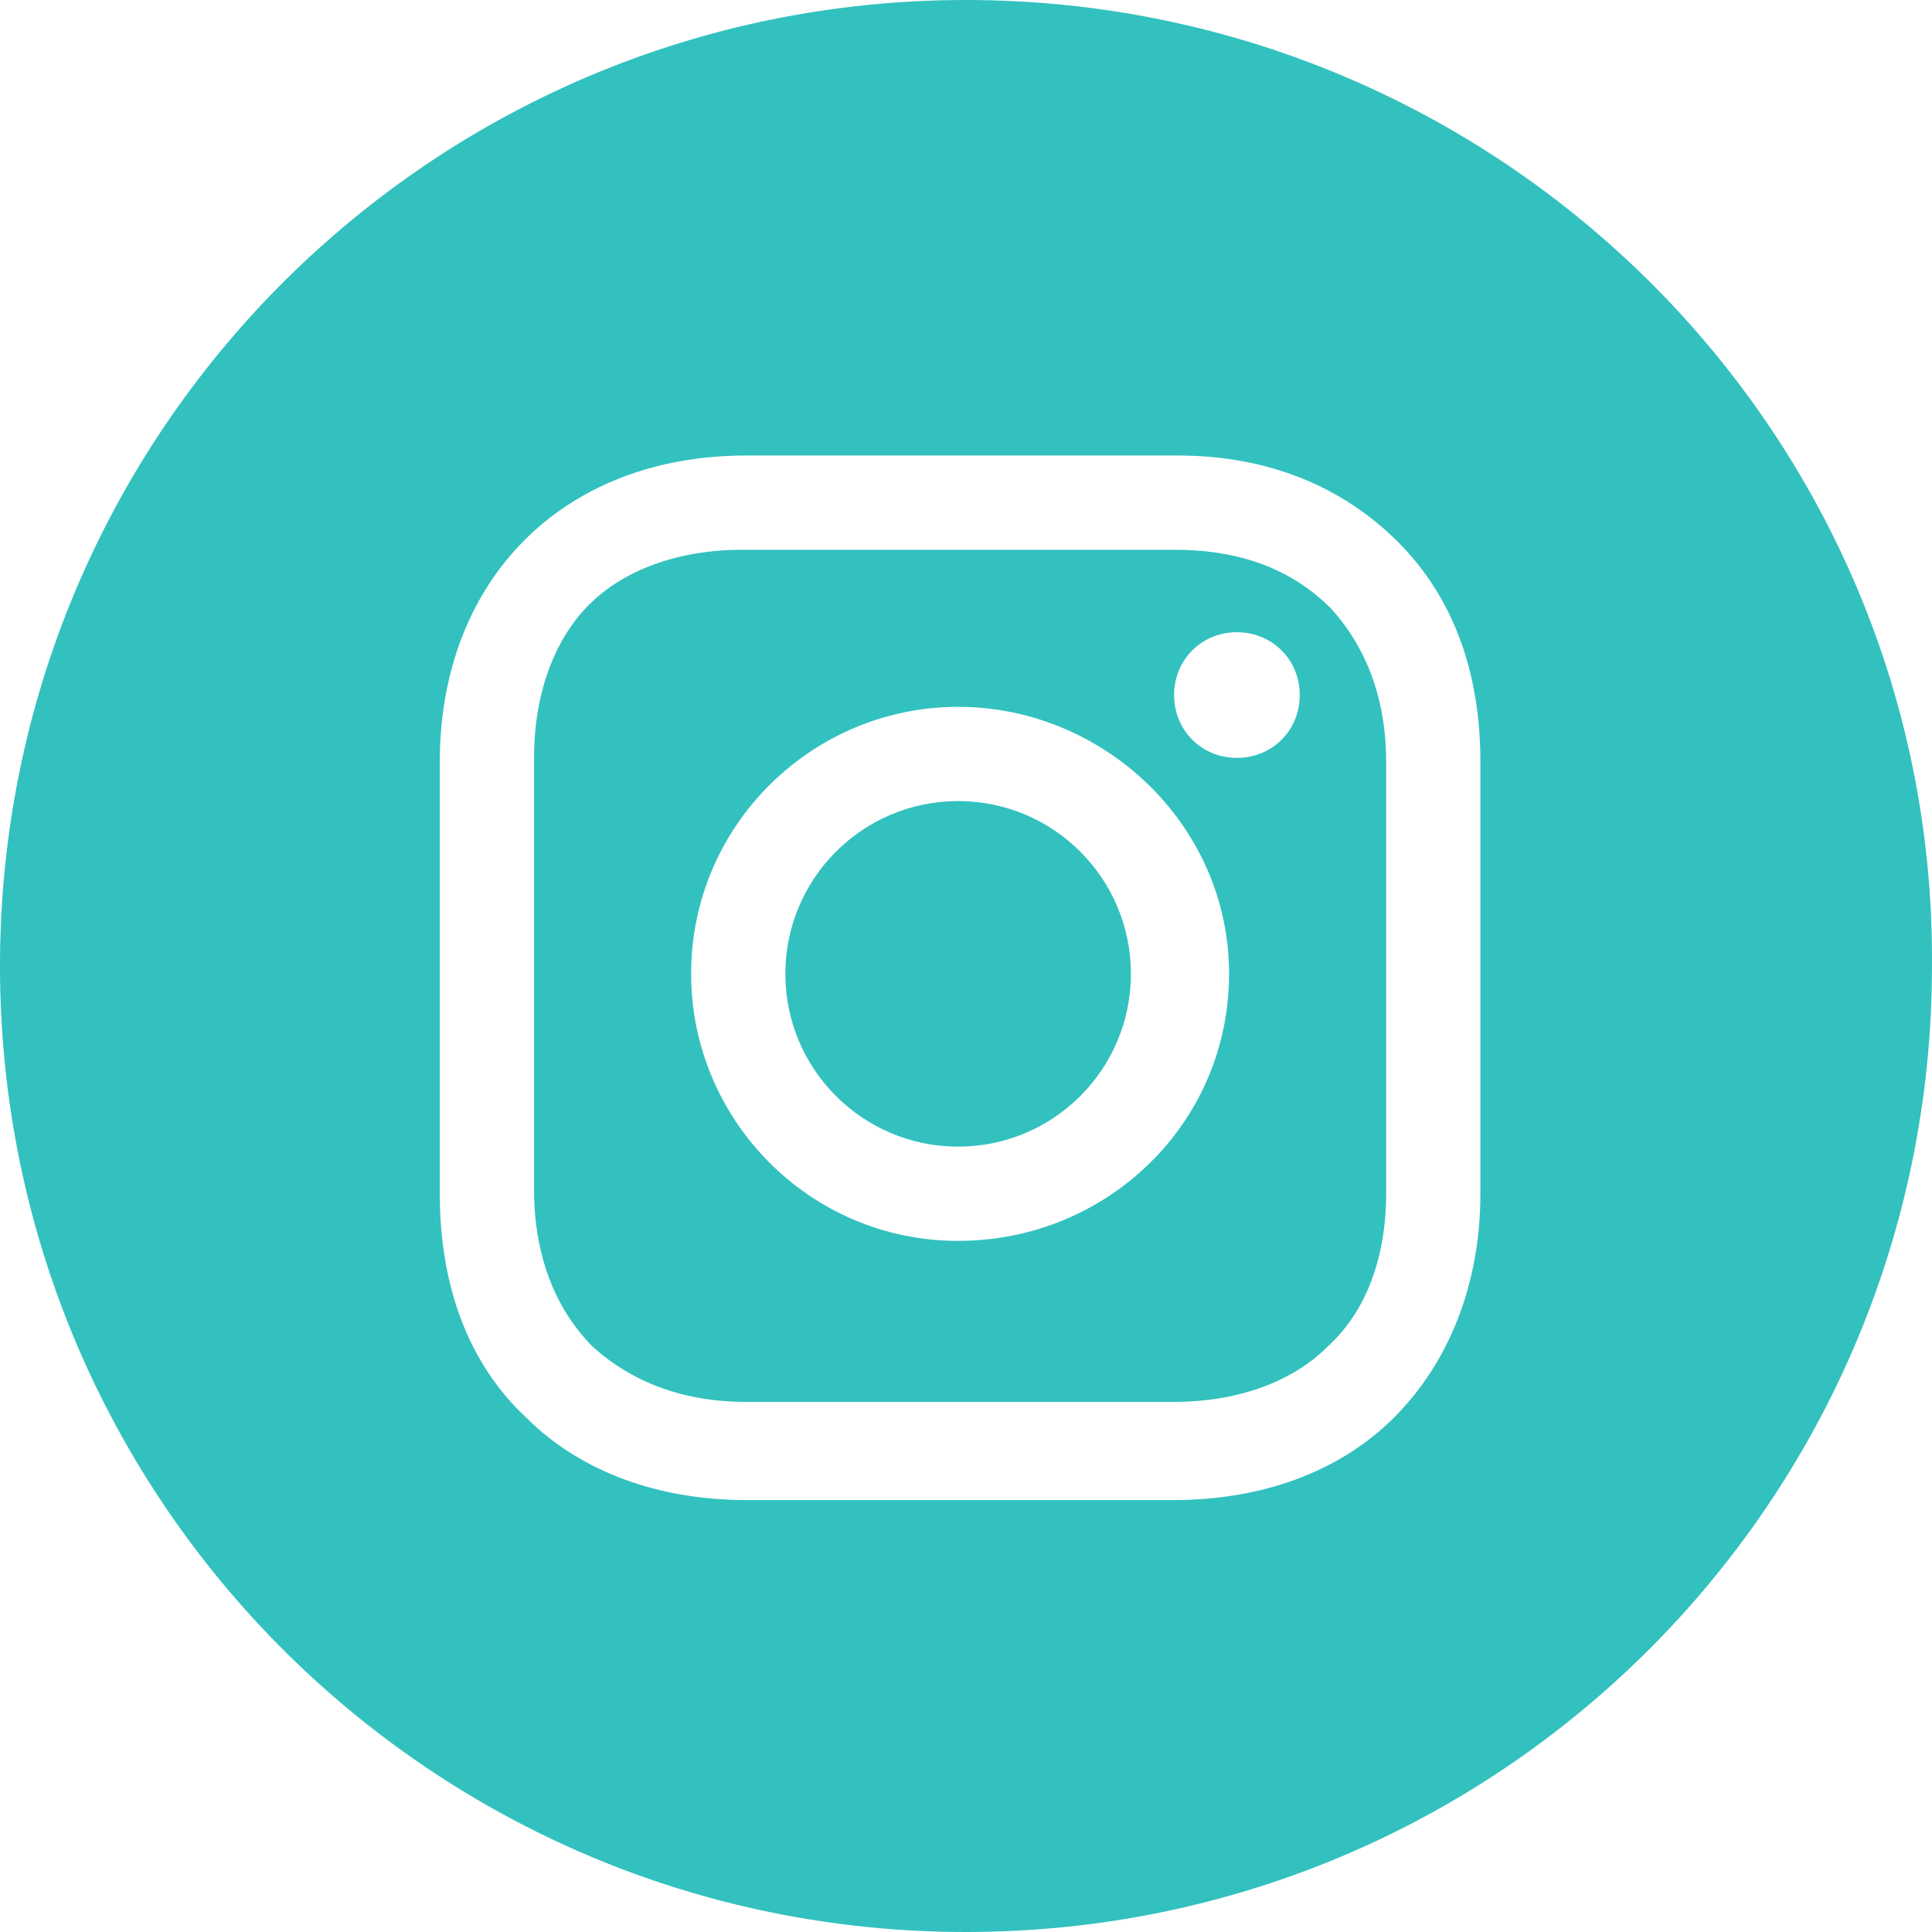 <?xml version="1.0" encoding="UTF-8"?> <svg xmlns="http://www.w3.org/2000/svg" width="512" height="512" viewBox="0 0 512 512" fill="none"> <path d="M253.915 303.87C279.203 303.87 299.703 283.37 299.703 258.081C299.703 232.793 279.203 212.293 253.915 212.293C228.627 212.293 208.127 232.793 208.127 258.081C208.127 283.37 228.627 303.87 253.915 303.87Z" fill="#32C1BF"></path> <path d="M311.15 145.691H196.68C180.03 145.691 165.461 150.894 156.095 160.26C146.73 169.626 141.526 184.195 141.526 200.846V315.317C141.526 331.967 146.73 346.537 157.136 356.943C167.542 366.309 181.071 371.512 197.721 371.512H311.15C327.8 371.512 342.369 366.309 351.735 356.943C362.141 347.577 367.344 333.008 367.344 316.358V201.886C367.344 185.236 362.141 171.707 352.776 161.301C342.369 150.894 328.841 145.691 311.15 145.691ZM253.915 328.845C214.371 328.845 183.152 296.585 183.152 258.081C183.152 218.537 215.412 187.317 253.915 187.317C292.419 187.317 325.719 218.537 325.719 258.081C325.719 297.626 293.459 328.845 253.915 328.845ZM327.8 200.846C318.435 200.846 311.15 193.561 311.15 184.195C311.15 174.829 318.435 167.545 327.8 167.545C337.166 167.545 344.45 174.829 344.45 184.195C344.45 193.561 337.166 200.846 327.8 200.846Z" fill="#32C1BF"></path> <path d="M255.996 0C114.47 0 0 114.472 0 256C0 397.528 114.47 512 255.996 512C397.523 512 511.993 397.528 511.993 256C513.034 114.472 397.523 0 255.996 0ZM392.32 316.358C392.32 340.293 383.995 361.106 369.426 375.675C354.857 390.244 334.044 397.528 311.15 397.528H197.721C174.827 397.528 154.014 390.244 139.445 375.675C123.836 361.106 116.551 340.293 116.551 316.358V201.886C116.551 154.016 148.811 120.715 197.721 120.715H312.191C336.125 120.715 355.898 129.041 370.466 143.61C385.035 158.179 392.32 177.951 392.32 201.886V316.358Z" fill="#32C1BF"></path> </svg> 